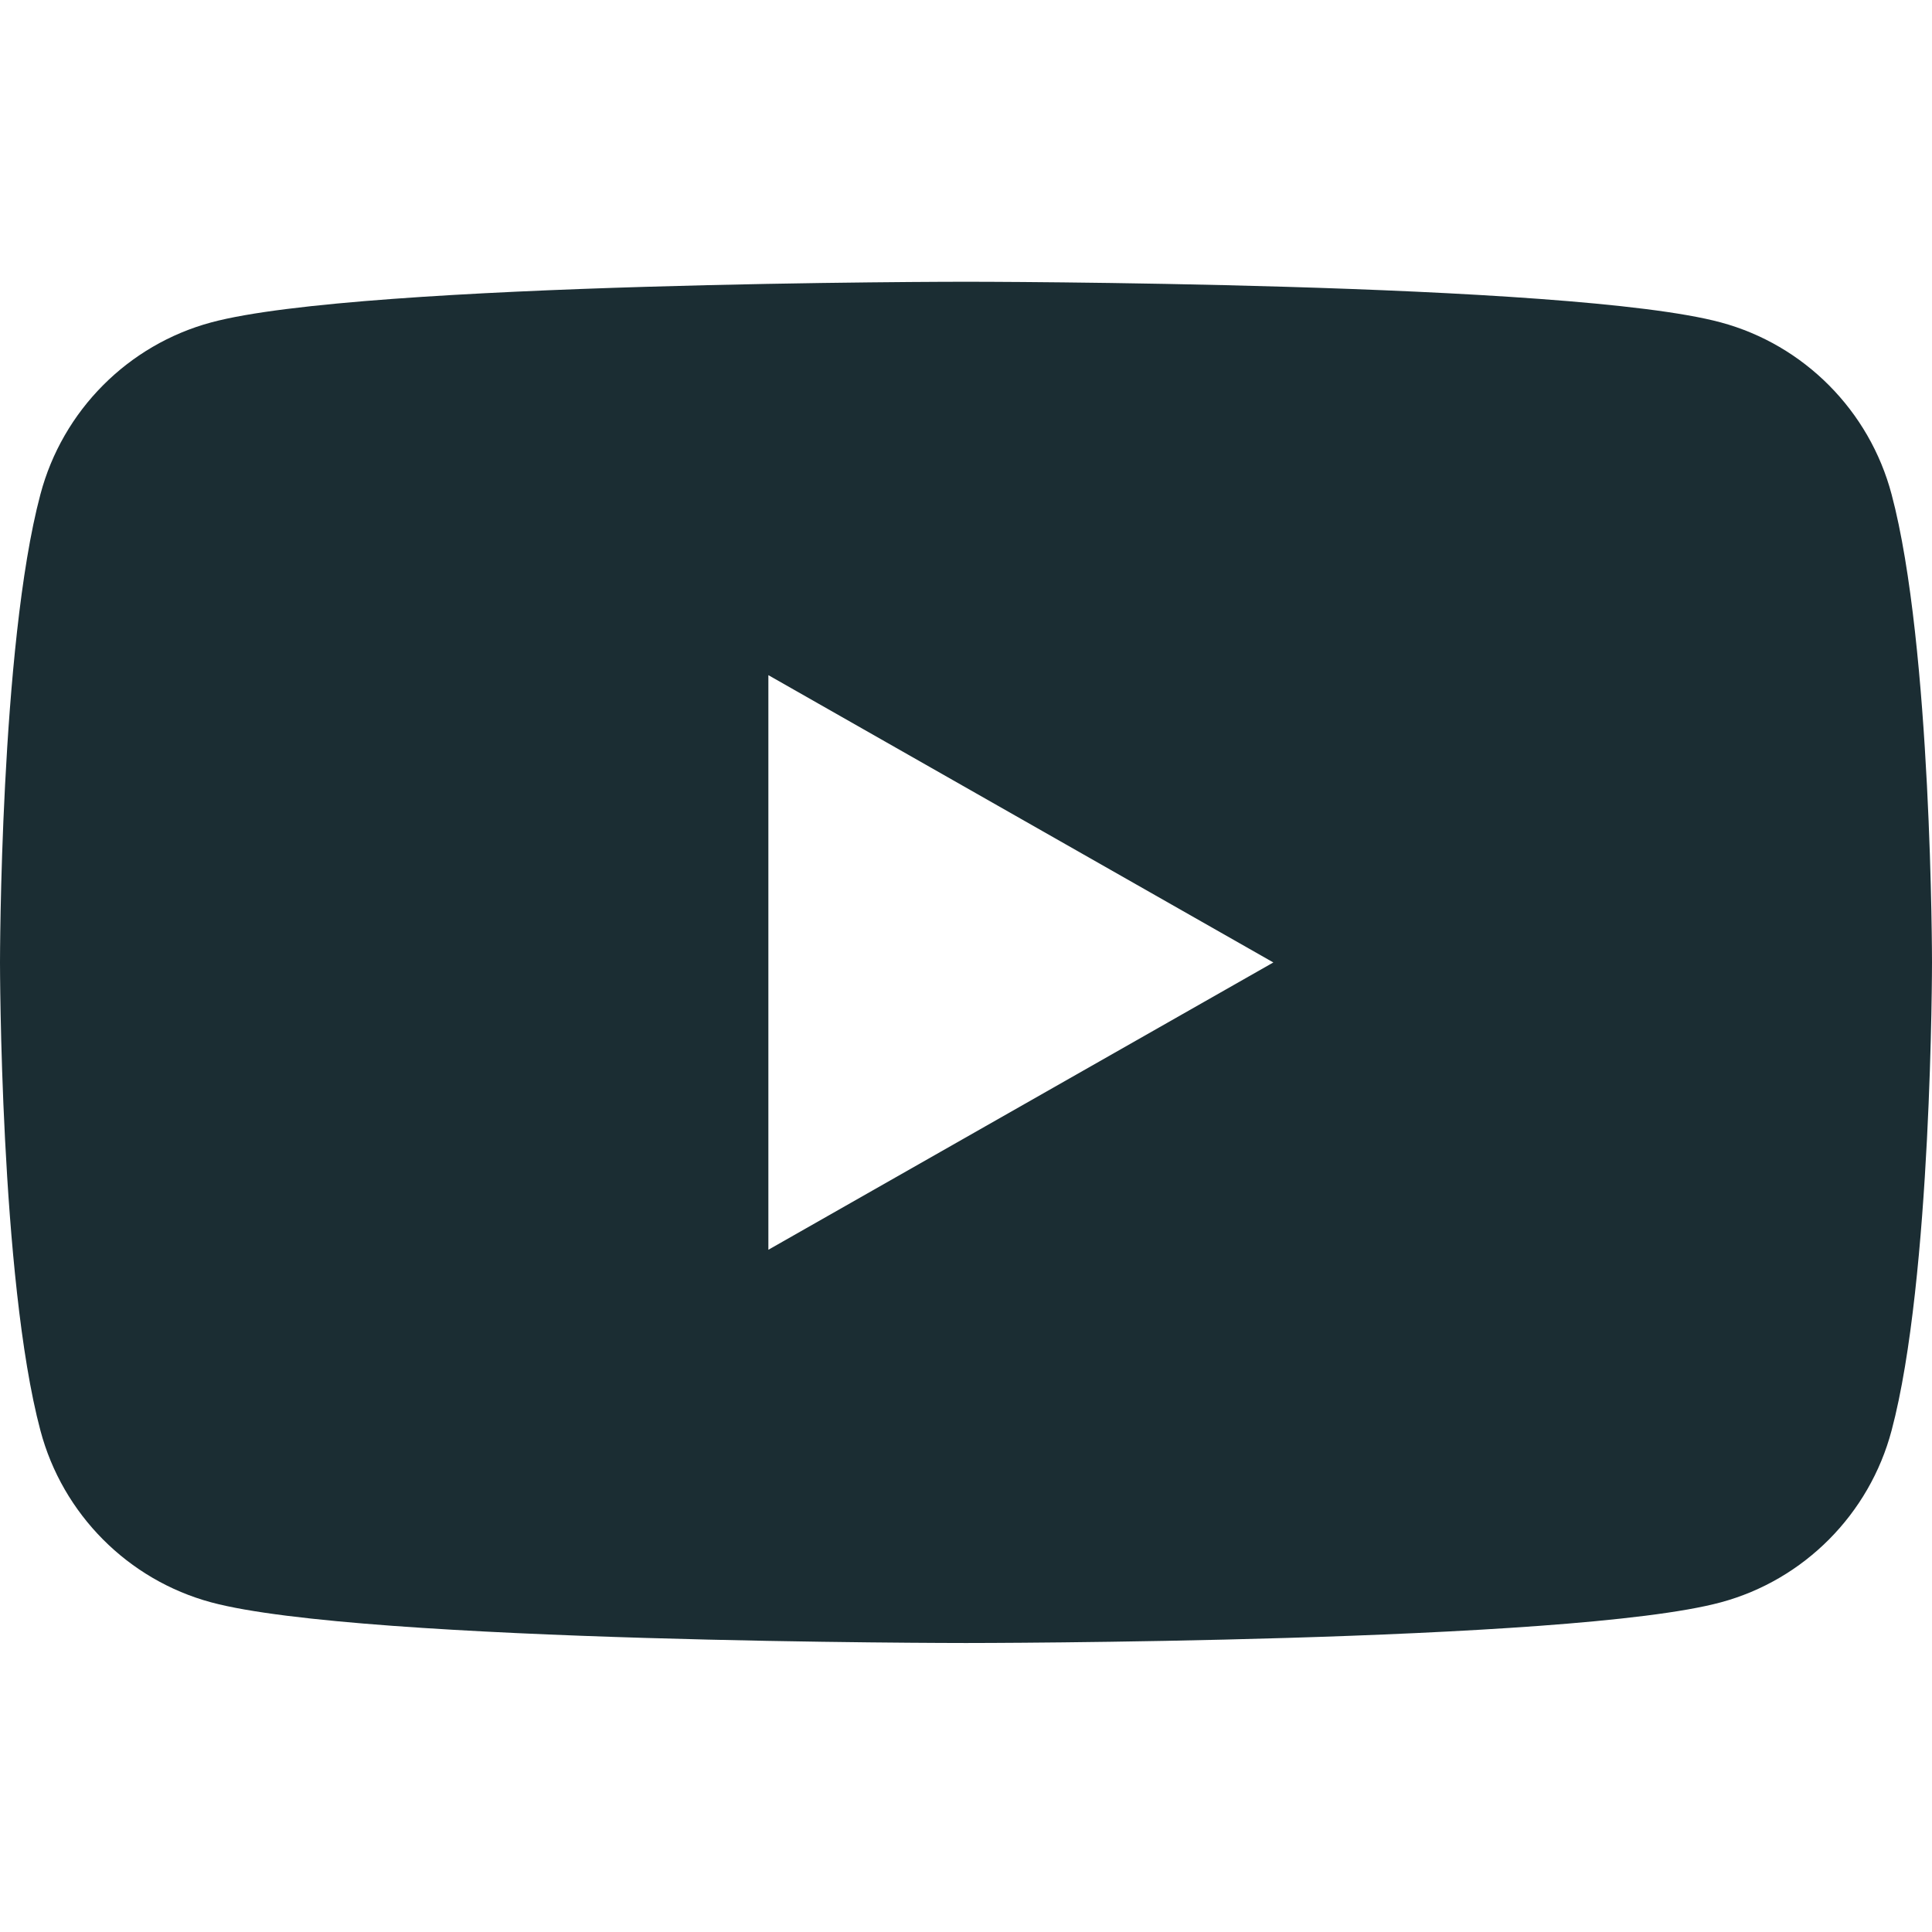 <svg width="24" height="24" viewBox="0 0 24 24" fill="none" xmlns="http://www.w3.org/2000/svg">
<path fill-rule="evenodd" clip-rule="evenodd" d="M21.376 4.005C22.409 4.283 23.223 5.101 23.498 6.141C24 8.025 24 11.955 24 11.955C24 11.955 24 15.885 23.498 17.77C23.223 18.809 22.409 19.627 21.376 19.905C19.506 20.41 12 20.41 12 20.41C12 20.41 4.495 20.41 2.624 19.905C1.591 19.627 0.777 18.809 0.502 17.77C0 15.885 0 11.955 0 11.955C0 11.955 0 8.025 0.502 6.141C0.777 5.101 1.591 4.283 2.624 4.005C4.495 3.5 12 3.5 12 3.5C12 3.5 19.506 3.5 21.376 4.005ZM15.818 11.956L9.545 15.525V8.387L15.818 11.956Z" fill="#1B2D33"/>
</svg>

